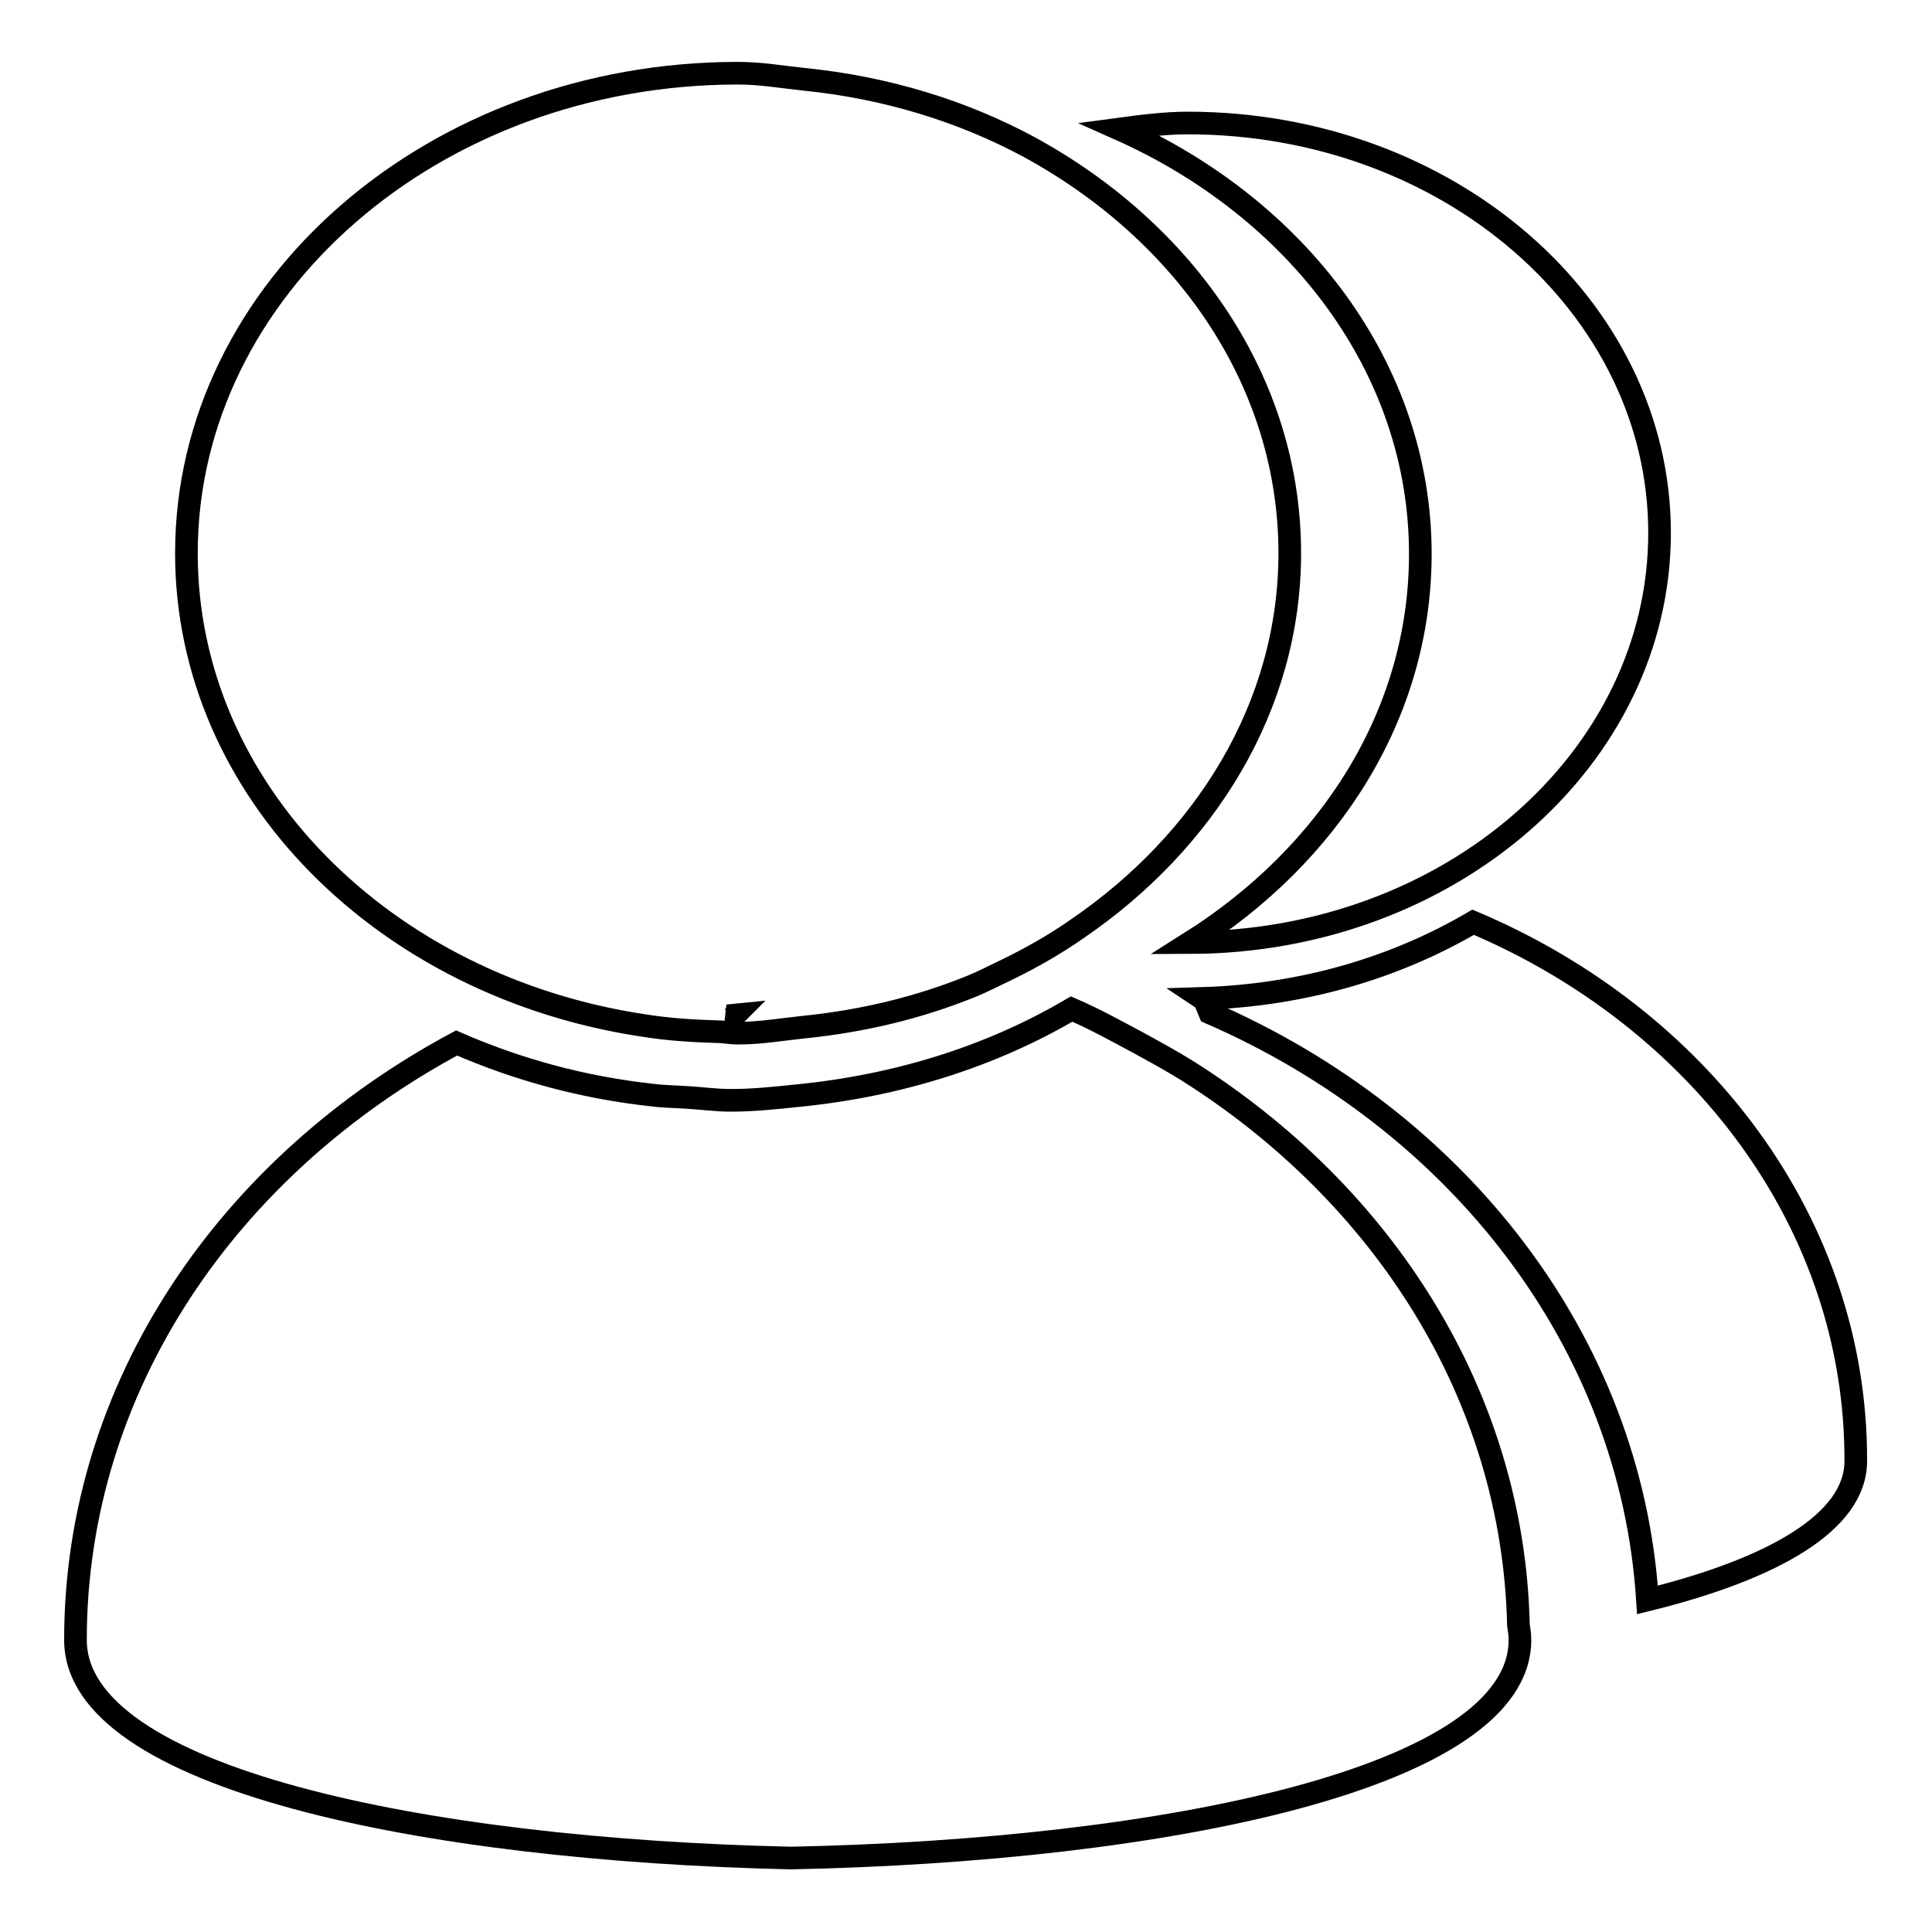 <?xml version="1.0" encoding="utf-8"?>
<!-- Svg Vector Icons : http://www.onlinewebfonts.com/icon -->
<!DOCTYPE svg PUBLIC "-//W3C//DTD SVG 1.1//EN" "http://www.w3.org/Graphics/SVG/1.1/DTD/svg11.dtd">
<svg version="1.1" xmlns="http://www.w3.org/2000/svg" xmlns:xlink="http://www.w3.org/1999/xlink" x="0px" y="0px" viewBox="0 0 256 256" enable-background="new 0 0 256 256" xml:space="preserve">
<g><g><path stroke-width="3" fill-opacity="0" stroke="#000000"  d="M195.2,122.2c-10.4,6.1-22.7,9.7-35.9,10.1l0.3,0.2l0.7,1.7c32.9,14.3,55.8,43.6,58,77.8c16.6-4.1,27.6-10.3,27.6-18.4C246,162.1,225.2,134.9,195.2,122.2L195.2,122.2z M188.2,73.4c0,21.3-12.1,39.9-30.5,51.5c34.4-0.1,62.2-24.4,62.2-54.3c0-30-28-54.3-62.5-54.3c-3.1,0-6.1,0.4-9.1,0.8C171.9,27.6,188.2,48.8,188.2,73.4L188.2,73.4z M85.4,135.9c3.1,0.5,6.3,0.7,9.5,0.8c1,0,1.9,0.2,2.9,0.2c3,0,5.8-0.5,8.7-0.8c7.9-0.8,15.3-2.6,22.2-5.4c1.5-0.6,3-1.4,4.5-2.1c3.3-1.6,6.5-3.4,9.5-5.5c17-11.6,28.2-29.5,28.2-49.8c0-22.7-13.8-42.5-34.5-53.8c-8.9-4.8-19-7.9-29.9-9c-2.9-0.3-5.7-0.8-8.7-0.8c-40.3,0-73.1,28.5-73.1,63.6C24.7,104.8,51,130.8,85.4,135.9L85.4,135.9z M97.1,134.8c-0.2,0-0.4-0.1-0.7-0.2l1-0.1C97.3,134.6,97.2,134.7,97.1,134.8L97.1,134.8z M157.2,141.8c-2.1-1.3-4.3-2.5-6.5-3.7c-2.8-1.5-5.7-3.1-8.7-4.4c-10.7,6.3-23.1,10.2-36.5,11.5c-2.9,0.3-5.7,0.6-8.7,0.6c-2,0-4-0.3-6-0.4c-1.5-0.1-2.9-0.1-4.4-0.3c-9.2-1-17.9-3.4-25.9-6.9C30.3,154.4,10,183.7,10,217.3c0,18.3,46,27.8,94.8,28.9c49.5-1,96.6-10.6,96.6-28.9c0-0.7-0.1-1.3-0.2-2C200.5,184.9,183.3,158.2,157.2,141.8L157.2,141.8z"/></g></g>
</svg>